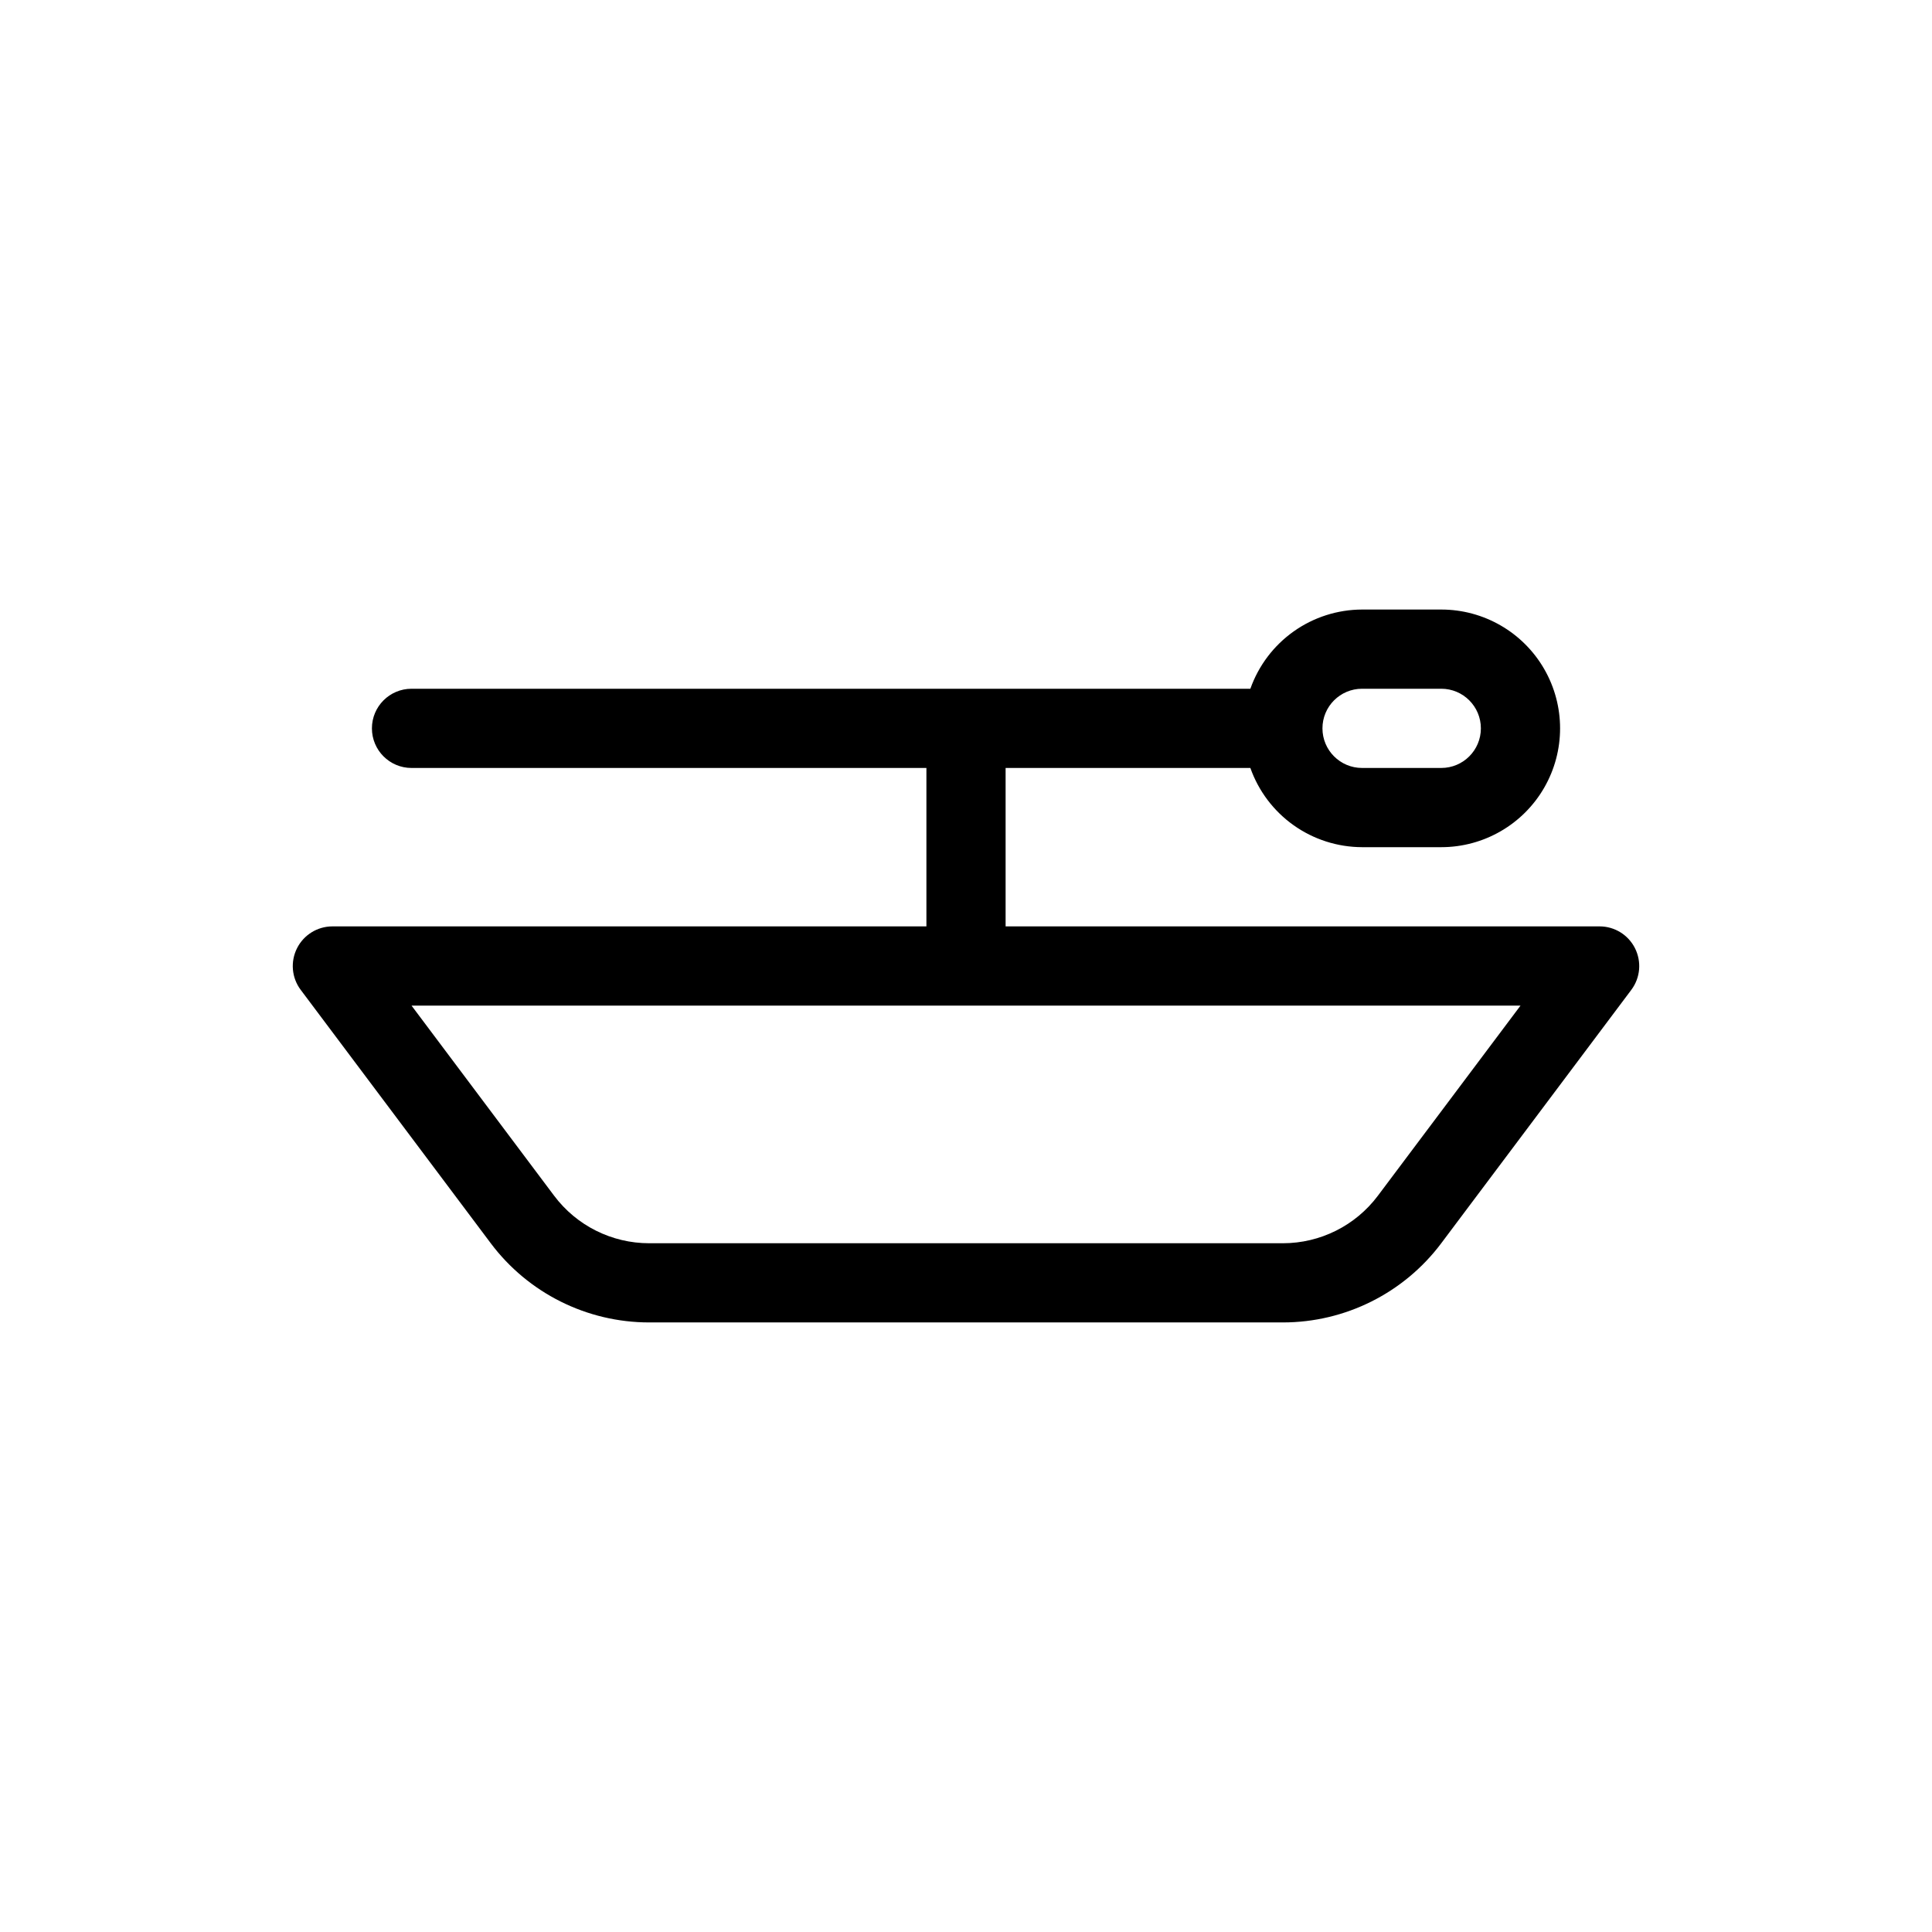 <?xml version="1.0" encoding="UTF-8"?>
<!-- Uploaded to: ICON Repo, www.svgrepo.com, Generator: ICON Repo Mixer Tools -->
<svg fill="#000000" width="800px" height="800px" version="1.1" viewBox="144 144 512 512" xmlns="http://www.w3.org/2000/svg">
 <path d="m577.28 395.27c-1.781-3.527-5.391-5.758-9.344-5.769h-157.44v-41.984h64.867-0.004c2.168 6.125 6.172 11.43 11.473 15.188 5.297 3.758 11.629 5.785 18.125 5.805h20.992c11.25 0 21.645-6.004 27.27-15.746s5.625-21.746 0-31.488c-5.625-9.742-16.02-15.742-27.27-15.742h-20.992c-6.496 0.016-12.828 2.043-18.125 5.801-5.301 3.762-9.305 9.066-11.473 15.191h-222.3c-5.797 0-10.496 4.699-10.496 10.496 0 5.797 4.699 10.496 10.496 10.496h136.45v41.984h-157.44c-3.953 0.012-7.562 2.242-9.344 5.769-1.801 3.559-1.438 7.828 0.945 11.023l50.383 67.176c9.91 13.211 25.465 20.988 41.984 20.988h167.93c16.52 0 32.074-7.777 41.984-20.988l50.383-67.176c2.383-3.195 2.746-7.465 0.945-11.023zm-72.32-68.746h20.992c5.797 0 10.496 4.699 10.496 10.496 0 5.797-4.699 10.496-10.496 10.496h-20.992c-5.797 0-10.496-4.699-10.496-10.496 0-5.797 4.699-10.496 10.496-10.496zm4.199 134.35c-5.945 7.93-15.277 12.598-25.191 12.598h-167.93c-9.91 0-19.246-4.668-25.191-12.598l-37.785-50.379h293.89z"/>
</svg>